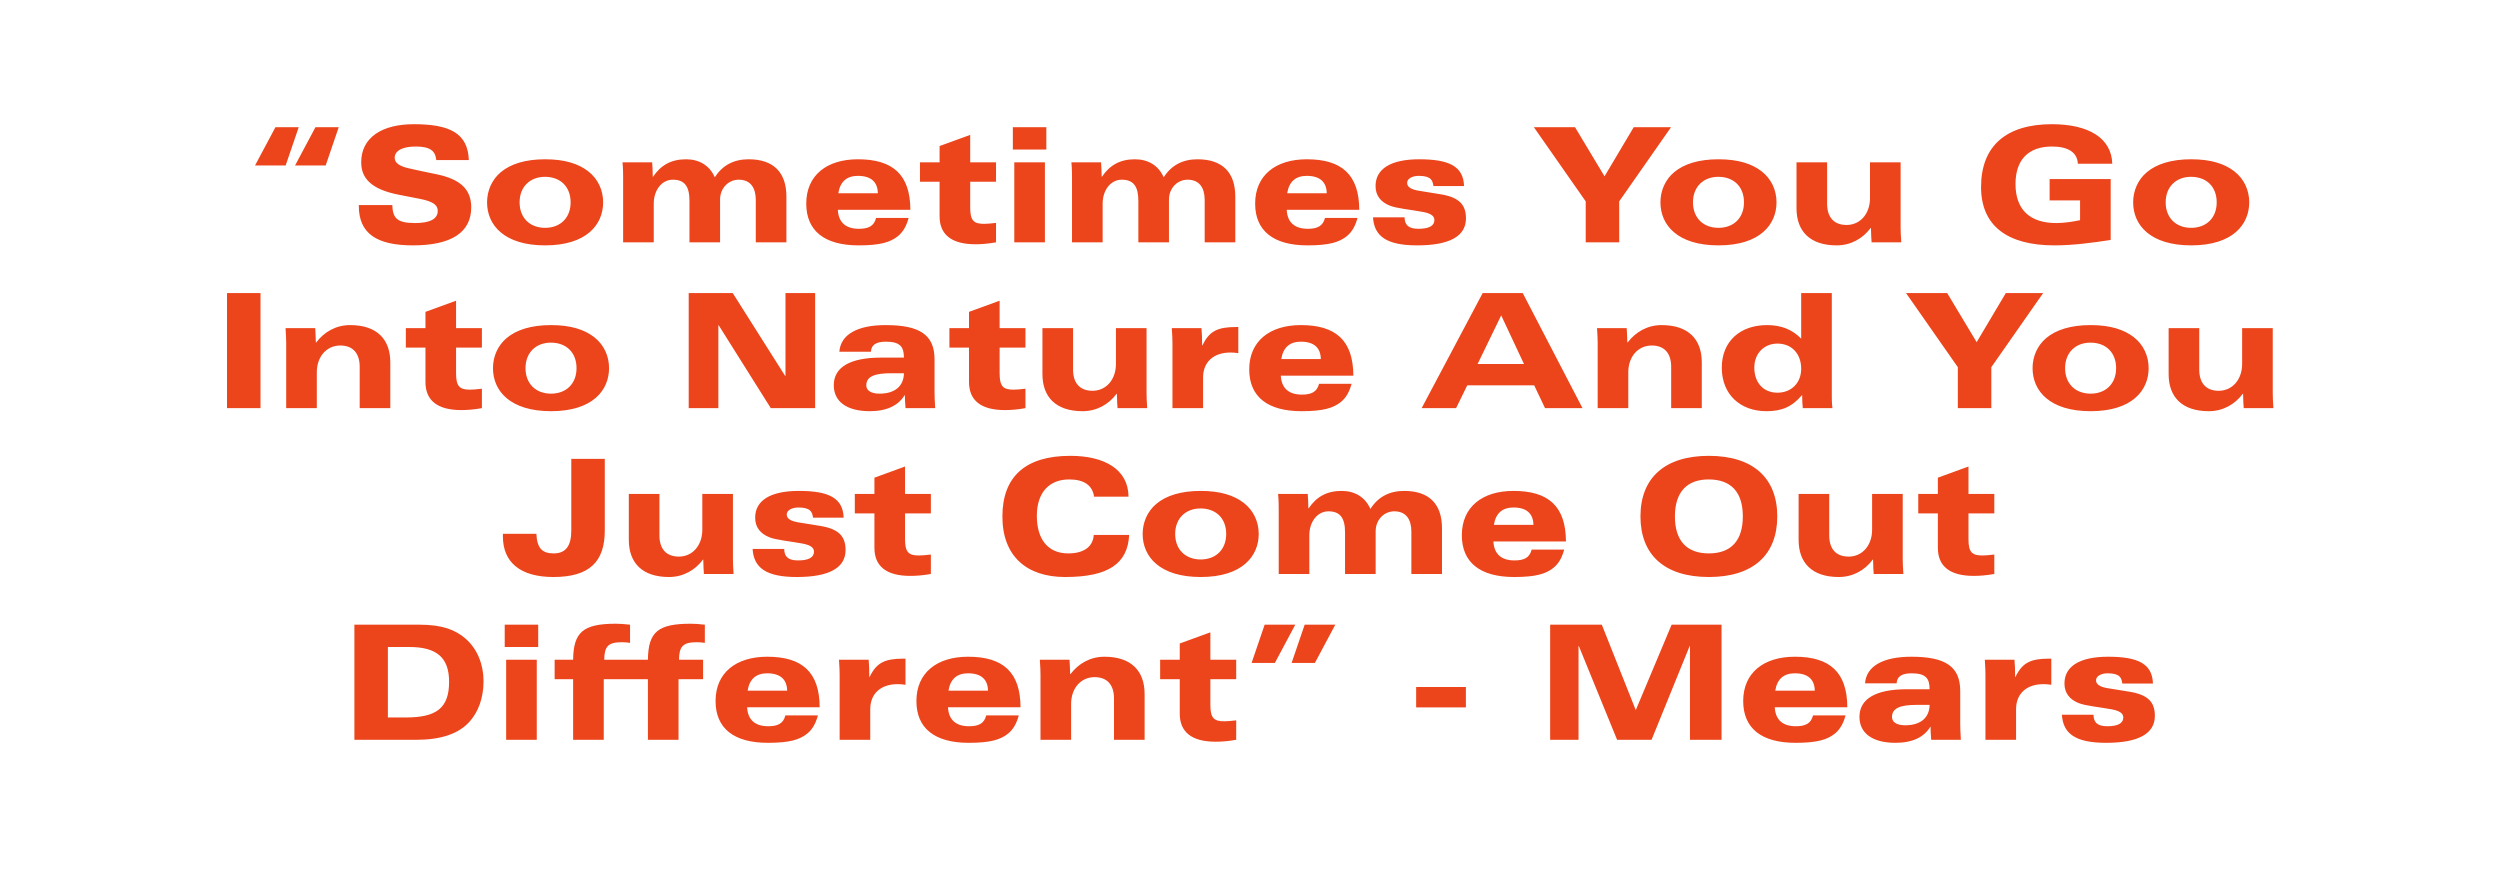<?xml version="1.0" encoding="utf-8"?>
<svg xmlns="http://www.w3.org/2000/svg" width="784" height="277" viewBox="0 0 784 277" fill="none">
<path d="M86.374 39.9L79.974 51.9H89.574L93.674 39.9H86.374ZM98.924 39.9L92.524 51.9H102.124L106.224 39.9H98.924ZM129.773 38.95C119.873 38.95 113.273 43.05 113.273 50.9C113.273 56.05 116.623 59.4 124.973 61.05L131.623 62.35C135.673 63.15 137.273 64.2 137.273 66.15C137.273 68.65 134.873 69.95 130.123 69.95C124.323 69.95 123.173 68.25 123.023 64.3H112.523V64.55C112.523 73.2 118.073 76.95 129.523 76.95C141.573 76.95 147.773 72.85 147.773 65.05C147.773 59.3 144.323 56.2 136.923 54.65C133.873 54 130.923 53.45 127.823 52.7C125.423 52.1 123.773 51.15 123.773 49.5C123.773 47.25 126.223 45.95 130.373 45.95C134.973 45.95 136.523 47.35 136.823 50.2H147.023C146.723 41.85 141.173 38.95 129.773 38.95ZM189.145 63.45C189.145 59.65 187.545 56.1 184.445 53.7C181.395 51.35 177.095 49.95 170.945 49.95C164.795 49.95 160.145 51.4 157.045 54C154.245 56.35 152.745 59.8 152.745 63.45C152.745 70.65 158.195 76.95 170.945 76.95C184.095 76.95 189.145 70.3 189.145 63.45ZM170.945 71.45C166.195 71.45 162.945 68.35 162.945 63.45C162.945 58.5 166.295 55.45 170.895 55.45C175.745 55.45 178.945 58.55 178.945 63.45C178.945 68.35 175.695 71.45 170.945 71.45ZM224.165 55.6C222.515 51.85 219.215 49.95 215.165 49.95C210.415 49.95 207.215 51.85 204.815 55.4H204.715C204.715 53.75 204.565 51.75 204.515 50.9H195.215C195.415 52.75 195.415 54.95 195.415 55.6V76H205.015V63.85C205.015 59.65 207.515 56.35 211.015 56.35C214.715 56.35 216.215 58.5 216.215 62.95V76H225.815V62.55C225.815 59.1 228.365 56.35 231.665 56.35C235.365 56.35 237.015 58.9 237.015 62.7V76H246.615V61.65C246.615 54 242.515 49.95 234.765 49.95C230.215 49.95 226.615 51.75 224.165 55.6ZM269.043 49.95C259.243 49.95 252.843 55 252.843 63.85C252.843 72.4 258.593 76.95 269.243 76.95C276.093 76.95 279.193 75.95 281.543 74.1C283.343 72.65 284.293 70.7 284.943 68.35H274.743C274.093 70.95 272.293 71.75 269.343 71.75C265.243 71.75 262.943 69.75 262.743 65.8H285.493C285.443 54.8 280.043 49.95 269.043 49.95ZM262.893 60.6C263.493 56.85 265.643 55.15 269.043 55.15C273.243 55.15 275.243 57.15 275.293 60.6H262.893ZM304.253 42.3L294.653 45.8V50.9H288.503V57H294.653V67.8C294.653 73.5 298.303 76.6 305.903 76.6C307.753 76.6 309.753 76.45 312.353 76V69.9C310.753 70.1 309.453 70.2 308.603 70.2C305.353 70.2 304.253 69.15 304.253 65.1V57H312.353V50.9H304.253V42.3ZM317.631 39.9V46.9H328.131V39.9H317.631ZM318.081 50.9V76H327.681V50.9H318.081ZM364.937 55.6C363.287 51.85 359.987 49.95 355.937 49.95C351.187 49.95 347.987 51.85 345.587 55.4H345.487C345.487 53.75 345.337 51.75 345.287 50.9H335.987C336.187 52.75 336.187 54.95 336.187 55.6V76H345.787V63.85C345.787 59.65 348.287 56.35 351.787 56.35C355.487 56.35 356.987 58.5 356.987 62.95V76H366.587V62.55C366.587 59.1 369.137 56.35 372.437 56.35C376.137 56.35 377.787 58.9 377.787 62.7V76H387.387V61.65C387.387 54 383.287 49.95 375.537 49.95C370.987 49.95 367.387 51.75 364.937 55.6ZM409.814 49.95C400.014 49.95 393.614 55 393.614 63.85C393.614 72.4 399.364 76.95 410.014 76.95C416.864 76.95 419.964 75.95 422.314 74.1C424.114 72.65 425.064 70.7 425.714 68.35H415.514C414.864 70.95 413.064 71.75 410.114 71.75C406.014 71.75 403.714 69.75 403.514 65.8H426.264C426.214 54.8 420.814 49.95 409.814 49.95ZM403.664 60.6C404.264 56.85 406.414 55.15 409.814 55.15C414.014 55.15 416.014 57.15 416.064 60.6H403.664ZM445.075 49.95C436.225 49.95 431.375 52.9 431.375 58.35C431.375 61.4 433.075 63.4 435.875 64.5C438.025 65.35 442.075 65.7 446.175 66.45C448.575 66.9 449.825 67.65 449.825 69C449.825 70.8 448.175 71.75 444.825 71.75C441.675 71.75 440.525 70.55 440.475 68.15H430.575C430.925 74.1 434.875 76.95 444.425 76.95C454.625 76.95 459.725 74.05 459.725 68.5C459.725 64.2 457.625 61.85 451.625 60.9L444.825 59.8C442.475 59.4 441.275 58.6 441.275 57.35C441.275 56 442.925 55.15 444.925 55.15C448.925 55.15 449.275 56.7 449.525 58.35H459.125C458.925 52.2 454.525 49.95 445.075 49.95ZM481.03 39.9L497.28 63.15V76H507.78V63.15L524.03 39.9H512.33L503.18 55.3L493.93 39.9H481.03ZM557.114 63.45C557.114 59.65 555.514 56.1 552.414 53.7C549.364 51.35 545.064 49.95 538.914 49.95C532.764 49.95 528.114 51.4 525.014 54C522.214 56.35 520.714 59.8 520.714 63.45C520.714 70.65 526.164 76.95 538.914 76.95C552.064 76.95 557.114 70.3 557.114 63.45ZM538.914 71.45C534.164 71.45 530.914 68.35 530.914 63.45C530.914 58.5 534.264 55.45 538.864 55.45C543.714 55.45 546.914 58.55 546.914 63.45C546.914 68.35 543.664 71.45 538.914 71.45ZM563.384 50.9V65.3C563.384 72.55 567.634 76.95 575.984 76.95C580.384 76.95 584.134 74.85 586.634 71.5H586.734C586.734 72.8 586.884 75.75 586.934 76H596.234C596.084 74.15 596.034 72.05 596.034 71.3V50.9H586.434V62.15C586.434 66.95 583.434 70.55 579.084 70.55C575.034 70.55 572.984 68.05 572.984 63.9V50.9H563.384ZM662.411 51.35C662.161 43.2 654.861 38.95 643.461 38.95C629.061 38.95 621.261 45.85 621.261 58.65C621.261 70.75 629.411 76.95 644.261 76.95C650.211 76.95 656.361 76.1 661.911 75.25V56.15H642.761V62.85H652.311V69.05C650.161 69.5 647.411 69.95 644.861 69.95C636.461 69.95 632.061 65.65 632.061 57.7C632.061 50.15 636.061 45.95 643.511 45.95C648.511 45.95 651.461 47.75 651.611 51.35H662.411ZM705.356 63.45C705.356 59.65 703.756 56.1 700.656 53.7C697.606 51.35 693.306 49.95 687.156 49.95C681.006 49.95 676.356 51.4 673.256 54C670.456 56.35 668.956 59.8 668.956 63.45C668.956 70.65 674.406 76.95 687.156 76.95C700.306 76.95 705.356 70.3 705.356 63.45ZM687.156 71.45C682.406 71.45 679.156 68.35 679.156 63.45C679.156 58.5 682.506 55.45 687.106 55.45C691.956 55.45 695.156 58.55 695.156 63.45C695.156 68.35 691.906 71.45 687.156 71.45ZM71.195 91.9V128H81.695V91.9H71.195ZM122.401 113.65C122.401 106.35 118.151 101.95 109.801 101.95C105.401 101.95 101.701 104.05 99.151 107.4H99.051C99.051 105.85 98.851 103.15 98.851 102.9H89.551C89.701 104.75 89.751 106.95 89.751 107.6V128H99.351V116.75C99.351 111.8 102.451 108.35 106.701 108.35C110.801 108.35 112.801 110.9 112.801 115.05V128H122.401V113.65ZM143.023 94.3L133.423 97.8V102.9H127.273V109H133.423V119.8C133.423 125.5 137.073 128.6 144.673 128.6C146.523 128.6 148.523 128.45 151.123 128V121.9C149.523 122.1 148.223 122.2 147.373 122.2C144.123 122.2 143.023 121.15 143.023 117.1V109H151.123V102.9H143.023V94.3ZM191 115.45C191 111.65 189.4 108.1 186.3 105.7C183.25 103.35 178.95 101.95 172.8 101.95C166.65 101.95 162 103.4 158.9 106C156.1 108.35 154.6 111.8 154.6 115.45C154.6 122.65 160.05 128.95 172.8 128.95C185.95 128.95 191 122.3 191 115.45ZM172.8 123.45C168.05 123.45 164.8 120.35 164.8 115.45C164.8 110.5 168.15 107.45 172.75 107.45C177.6 107.45 180.8 110.55 180.8 115.45C180.8 120.35 177.55 123.45 172.8 123.45ZM215.977 91.9V128H225.277V102H225.377L241.727 128H255.627V91.9H246.327V117.9H246.227L229.777 91.9H215.977ZM293.071 112.7C293.071 105 288.421 101.95 277.721 101.95C268.971 101.95 263.621 104.85 263.221 110.3H273.121C273.221 108.1 274.821 107.15 277.821 107.15C282.221 107.15 283.471 108.7 283.471 112.15H276.221C266.621 112.15 261.471 115.15 261.471 120.8C261.471 125.95 265.571 128.95 272.771 128.95C278.171 128.95 281.771 127.1 283.671 123.95H283.771C283.771 124.65 283.821 126.5 283.971 128H293.271C293.121 126 293.071 123.7 293.071 122.9V112.7ZM275.821 123.45C273.071 123.45 271.671 122.4 271.671 120.85C271.671 118 274.421 117.05 279.421 117.05H283.471C283.421 121.05 280.671 123.45 275.821 123.45ZM313.482 94.3L303.882 97.8V102.9H297.732V109H303.882V119.8C303.882 125.5 307.532 128.6 315.132 128.6C316.982 128.6 318.982 128.45 321.582 128V121.9C319.982 122.1 318.682 122.2 317.832 122.2C314.582 122.2 313.482 121.15 313.482 117.1V109H321.582V102.9H313.482V94.3ZM326.909 102.9V117.3C326.909 124.55 331.159 128.95 339.509 128.95C343.909 128.95 347.659 126.85 350.159 123.5H350.259C350.259 124.8 350.409 127.75 350.459 128H359.759C359.609 126.15 359.559 124.05 359.559 123.3V102.9H349.959V114.15C349.959 118.95 346.959 122.55 342.609 122.55C338.559 122.55 336.509 120.05 336.509 115.9V102.9H326.909ZM388.331 102.55H387.731C381.781 102.55 379.231 103.85 377.081 108.3H376.981C376.981 105.95 376.931 104.55 376.781 102.9H367.481C367.631 104.75 367.681 106.95 367.681 107.6V128H377.281V118.4C377.281 113.65 380.431 110.55 385.881 110.55C386.731 110.55 387.331 110.6 388.331 110.75V102.55ZM407.959 101.95C398.159 101.95 391.759 107 391.759 115.85C391.759 124.4 397.509 128.95 408.159 128.95C415.009 128.95 418.109 127.95 420.459 126.1C422.259 124.65 423.209 122.7 423.859 120.35H413.659C413.009 122.95 411.209 123.75 408.259 123.75C404.159 123.75 401.859 121.75 401.659 117.8H424.409C424.359 106.8 418.959 101.95 407.959 101.95ZM401.809 112.6C402.409 108.85 404.559 107.15 407.959 107.15C412.159 107.15 414.159 109.15 414.209 112.6H401.809ZM464.975 91.9L445.825 128H456.625L460.125 120.85H481.125L484.525 128H496.275L477.525 91.9H464.975ZM470.775 98.9L477.925 114.15H463.375L470.775 98.9ZM533.68 113.65C533.68 106.35 529.43 101.95 521.08 101.95C516.68 101.95 512.98 104.05 510.43 107.4H510.33C510.33 105.85 510.13 103.15 510.13 102.9H500.83C500.98 104.75 501.03 106.95 501.03 107.6V128H510.63V116.75C510.63 111.8 513.73 108.35 517.98 108.35C522.08 108.35 524.08 110.9 524.08 115.05V128H533.68V113.65ZM564.852 91.9V106.2C562.002 103.3 558.552 101.95 554.152 101.95C545.702 101.95 539.952 107.05 539.952 115.3C539.952 123.65 545.702 128.95 553.952 128.95C558.752 128.95 562.002 127.6 565.152 123.85C565.152 125.7 565.252 126.9 565.352 128H574.652C574.452 126.55 574.452 124.9 574.452 124.25V91.9H564.852ZM557.402 123.15C552.952 123.15 550.152 119.95 550.152 115.3C550.152 110.65 553.402 107.75 557.402 107.75C561.852 107.75 564.852 110.9 564.852 115.65C564.852 120.1 561.752 123.15 557.402 123.15ZM597.729 91.9L613.979 115.15V128H624.479V115.15L640.729 91.9H629.029L619.879 107.3L610.629 91.9H597.729ZM673.813 115.45C673.813 111.65 672.213 108.1 669.113 105.7C666.063 103.35 661.763 101.95 655.613 101.95C649.463 101.95 644.813 103.4 641.713 106C638.913 108.35 637.413 111.8 637.413 115.45C637.413 122.65 642.863 128.95 655.613 128.95C668.763 128.95 673.813 122.3 673.813 115.45ZM655.613 123.45C650.863 123.45 647.613 120.35 647.613 115.45C647.613 110.5 650.963 107.45 655.563 107.45C660.413 107.45 663.613 110.55 663.613 115.45C663.613 120.35 660.363 123.45 655.613 123.45ZM680.083 102.9V117.3C680.083 124.55 684.333 128.95 692.683 128.95C697.083 128.95 700.833 126.85 703.333 123.5H703.433C703.433 124.8 703.583 127.75 703.633 128H712.933C712.783 126.15 712.733 124.05 712.733 123.3V102.9H703.133V114.15C703.133 118.95 700.133 122.55 695.783 122.55C691.733 122.55 689.683 120.05 689.683 115.9V102.9H680.083ZM179.158 143.9V166.4C179.158 170.85 177.658 173.55 173.658 173.55C170.008 173.55 168.408 171.9 168.208 167.4H157.708V168.2C157.708 176.3 163.108 180.95 173.558 180.95C184.908 180.95 189.658 176.1 189.658 166.4V143.9H179.158ZM197.197 154.9V169.3C197.197 176.55 201.447 180.95 209.797 180.95C214.197 180.95 217.947 178.85 220.447 175.5H220.547C220.547 176.8 220.697 179.75 220.747 180H230.047C229.897 178.15 229.847 176.05 229.847 175.3V154.9H220.247V166.15C220.247 170.95 217.247 174.55 212.897 174.55C208.847 174.55 206.797 172.05 206.797 167.9V154.9H197.197ZM250.519 153.95C241.669 153.95 236.819 156.9 236.819 162.35C236.819 165.4 238.519 167.4 241.319 168.5C243.469 169.35 247.519 169.7 251.619 170.45C254.019 170.9 255.269 171.65 255.269 173C255.269 174.8 253.619 175.75 250.269 175.75C247.119 175.75 245.969 174.55 245.919 172.15H236.019C236.369 178.1 240.319 180.95 249.869 180.95C260.069 180.95 265.169 178.05 265.169 172.5C265.169 168.2 263.069 165.85 257.069 164.9L250.269 163.8C247.919 163.4 246.719 162.6 246.719 161.35C246.719 160 248.369 159.15 250.369 159.15C254.369 159.15 254.719 160.7 254.969 162.35H264.569C264.369 156.2 259.969 153.95 250.519 153.95ZM283.819 146.3L274.219 149.8V154.9H268.069V161H274.219V171.8C274.219 177.5 277.869 180.6 285.469 180.6C287.319 180.6 289.319 180.45 291.919 180V173.9C290.319 174.1 289.019 174.2 288.169 174.2C284.919 174.2 283.819 173.15 283.819 169.1V161H291.919V154.9H283.819V146.3ZM353.902 155.7C353.802 147.15 346.302 142.95 335.652 142.95C321.602 142.95 314.352 149.45 314.352 162C314.352 174.35 321.902 180.95 334.002 180.95C347.602 180.95 353.652 176.75 354.102 167.75H343.002C342.752 171.5 339.852 173.55 335.002 173.55C328.652 173.55 325.152 169.15 325.152 161.75C325.152 154.6 328.902 150.35 335.302 150.35C339.952 150.35 342.602 152.2 343.102 155.75H353.902V155.7ZM394.736 167.45C394.736 163.65 393.136 160.1 390.036 157.7C386.986 155.35 382.686 153.95 376.536 153.95C370.386 153.95 365.736 155.4 362.636 158C359.836 160.35 358.336 163.8 358.336 167.45C358.336 174.65 363.786 180.95 376.536 180.95C389.686 180.95 394.736 174.3 394.736 167.45ZM376.536 175.45C371.786 175.45 368.536 172.35 368.536 167.45C368.536 162.5 371.886 159.45 376.486 159.45C381.336 159.45 384.536 162.55 384.536 167.45C384.536 172.35 381.286 175.45 376.536 175.45ZM429.756 159.6C428.106 155.85 424.806 153.95 420.756 153.95C416.006 153.95 412.806 155.85 410.406 159.4H410.306C410.306 157.75 410.156 155.75 410.106 154.9H400.806C401.006 156.75 401.006 158.95 401.006 159.6V180H410.606V167.85C410.606 163.65 413.106 160.35 416.606 160.35C420.306 160.35 421.806 162.5 421.806 166.95V180H431.406V166.55C431.406 163.1 433.956 160.35 437.256 160.35C440.956 160.35 442.606 162.9 442.606 166.7V180H452.206V165.65C452.206 158 448.106 153.95 440.356 153.95C435.806 153.95 432.206 155.75 429.756 159.6ZM474.633 153.95C464.833 153.95 458.433 159 458.433 167.85C458.433 176.4 464.183 180.95 474.833 180.95C481.683 180.95 484.783 179.95 487.133 178.1C488.933 176.65 489.883 174.7 490.533 172.35H480.333C479.683 174.95 477.883 175.75 474.933 175.75C470.833 175.75 468.533 173.75 468.333 169.8H491.083C491.033 158.8 485.633 153.95 474.633 153.95ZM468.483 164.6C469.083 160.85 471.233 159.15 474.633 159.15C478.833 159.15 480.833 161.15 480.883 164.6H468.483ZM557.35 161.95C557.35 149.85 549.7 142.95 535.9 142.95C522.15 142.95 514.45 149.8 514.45 161.95C514.45 173.95 521.95 180.95 535.9 180.95C549.85 180.95 557.35 173.95 557.35 161.95ZM535.9 173.55C528.9 173.55 525.25 169.5 525.25 161.95C525.25 154.35 529 150.35 535.8 150.35C542.95 150.35 546.55 154.4 546.55 161.95C546.55 169.5 542.9 173.55 535.9 173.55ZM564.043 154.9V169.3C564.043 176.55 568.293 180.95 576.643 180.95C581.043 180.95 584.793 178.85 587.293 175.5H587.393C587.393 176.8 587.543 179.75 587.593 180H596.893C596.743 178.15 596.693 176.05 596.693 175.3V154.9H587.093V166.15C587.093 170.95 584.093 174.55 579.743 174.55C575.693 174.55 573.643 172.05 573.643 167.9V154.9H564.043ZM617.315 146.3L607.715 149.8V154.9H601.565V161H607.715V171.8C607.715 177.5 611.365 180.6 618.965 180.6C620.815 180.6 622.815 180.45 625.415 180V173.9C623.815 174.1 622.515 174.2 621.665 174.2C618.415 174.2 617.315 173.15 617.315 169.1V161H625.415V154.9H617.315V146.3ZM111.136 195.9V232H130.586C137.886 232 143.836 230.3 147.436 226.1C149.986 223.15 151.636 218.9 151.636 213.6C151.636 208.35 149.686 203.55 146.086 200.35C142.836 197.5 138.686 195.9 131.536 195.9H111.136ZM121.636 225V202.9H128.336C136.886 202.9 140.836 206.15 140.836 213.8C140.836 222.1 136.836 225 127.236 225H121.636ZM158.28 195.9V202.9H168.78V195.9H158.28ZM158.73 206.9V232H168.33V206.9H158.73ZM197.586 195.9C195.936 195.7 194.136 195.6 193.136 195.6C182.786 195.6 179.836 198.3 179.736 206.9H173.936V213H179.736V232H189.336V213H203.186V232H212.786V213H220.486V206.9H212.936C212.986 202.85 214.036 201.4 218.436 201.4C219.236 201.4 220.036 201.45 221.036 201.6V195.9C219.386 195.7 217.686 195.6 216.686 195.6C206.386 195.6 203.286 198.1 203.186 206.9H189.486C189.536 202.7 190.736 201.4 194.986 201.4C195.836 201.4 196.586 201.45 197.586 201.6V195.9ZM240.6 205.95C230.8 205.95 224.4 211 224.4 219.85C224.4 228.4 230.15 232.95 240.8 232.95C247.65 232.95 250.75 231.95 253.1 230.1C254.9 228.65 255.85 226.7 256.5 224.35H246.3C245.65 226.95 243.85 227.75 240.9 227.75C236.8 227.75 234.5 225.75 234.3 221.8H257.05C257 210.8 251.6 205.95 240.6 205.95ZM234.45 216.6C235.05 212.85 237.2 211.15 240.6 211.15C244.8 211.15 246.8 213.15 246.85 216.6H234.45ZM283.961 206.55H283.361C277.411 206.55 274.861 207.85 272.711 212.3H272.611C272.611 209.95 272.561 208.55 272.411 206.9H263.111C263.261 208.75 263.311 210.95 263.311 211.6V232H272.911V222.4C272.911 217.65 276.061 214.55 281.511 214.55C282.361 214.55 282.961 214.6 283.961 214.75V206.55ZM303.588 205.95C293.788 205.95 287.388 211 287.388 219.85C287.388 228.4 293.138 232.95 303.788 232.95C310.638 232.95 313.738 231.95 316.088 230.1C317.888 228.65 318.838 226.7 319.488 224.35H309.288C308.638 226.95 306.838 227.75 303.888 227.75C299.788 227.75 297.488 225.75 297.288 221.8H320.038C319.988 210.8 314.588 205.95 303.588 205.95ZM297.438 216.6C298.038 212.85 300.188 211.15 303.588 211.15C307.788 211.15 309.788 213.15 309.838 216.6H297.438ZM358.949 217.65C358.949 210.35 354.699 205.95 346.349 205.95C341.949 205.95 338.249 208.05 335.699 211.4H335.599C335.599 209.85 335.399 207.15 335.399 206.9H326.099C326.249 208.75 326.299 210.95 326.299 211.6V232H335.899V220.75C335.899 215.8 338.999 212.35 343.249 212.35C347.349 212.35 349.349 214.9 349.349 219.05V232H358.949V217.65ZM379.571 198.3L369.971 201.8V206.9H363.821V213H369.971V223.8C369.971 229.5 373.621 232.6 381.221 232.6C383.071 232.6 385.071 232.45 387.671 232V225.9C386.071 226.1 384.771 226.2 383.921 226.2C380.671 226.2 379.571 225.15 379.571 221.1V213H387.671V206.9H379.571V198.3ZM396.598 195.9L392.498 207.9H399.798L406.198 195.9H396.598ZM409.148 195.9L405.048 207.9H412.348L418.748 195.9H409.148ZM444.104 215.45V221.85H459.704V215.45H444.104ZM486.126 195.9V232H495.026V202.6H495.126L507.126 232H517.926L529.876 202.6H529.976V232H539.876V195.9H524.226L512.976 222.7L502.326 195.9H486.126ZM562.866 205.95C553.066 205.95 546.666 211 546.666 219.85C546.666 228.4 552.416 232.95 563.066 232.95C569.916 232.95 573.016 231.95 575.366 230.1C577.166 228.65 578.116 226.7 578.766 224.35H568.566C567.916 226.95 566.116 227.75 563.166 227.75C559.066 227.75 556.766 225.75 556.566 221.8H579.316C579.266 210.8 573.866 205.95 562.866 205.95ZM556.716 216.6C557.316 212.85 559.466 211.15 562.866 211.15C567.066 211.15 569.066 213.15 569.116 216.6H556.716ZM614.726 216.7C614.726 209 610.076 205.95 599.376 205.95C590.626 205.95 585.276 208.85 584.876 214.3H594.776C594.876 212.1 596.476 211.15 599.476 211.15C603.876 211.15 605.126 212.7 605.126 216.15H597.876C588.276 216.15 583.126 219.15 583.126 224.8C583.126 229.95 587.226 232.95 594.426 232.95C599.826 232.95 603.426 231.1 605.326 227.95H605.426C605.426 228.65 605.476 230.5 605.626 232H614.926C614.776 230 614.726 227.7 614.726 226.9V216.7ZM597.476 227.45C594.726 227.45 593.326 226.4 593.326 224.85C593.326 222 596.076 221.05 601.076 221.05H605.126C605.076 225.05 602.326 227.45 597.476 227.45ZM643.287 206.55H642.687C636.737 206.55 634.187 207.85 632.037 212.3H631.937C631.937 209.95 631.887 208.55 631.737 206.9H622.437C622.587 208.75 622.637 210.95 622.637 211.6V232H632.237V222.4C632.237 217.65 635.387 214.55 640.837 214.55C641.687 214.55 642.287 214.6 643.287 214.75V206.55ZM661.115 205.95C652.265 205.95 647.415 208.9 647.415 214.35C647.415 217.4 649.115 219.4 651.915 220.5C654.065 221.35 658.115 221.7 662.215 222.45C664.615 222.9 665.865 223.65 665.865 225C665.865 226.8 664.215 227.75 660.865 227.75C657.715 227.75 656.565 226.55 656.515 224.15H646.615C646.965 230.1 650.915 232.95 660.465 232.95C670.665 232.95 675.765 230.05 675.765 224.5C675.765 220.2 673.665 217.85 667.665 216.9L660.865 215.8C658.515 215.4 657.315 214.6 657.315 213.35C657.315 212 658.965 211.15 660.965 211.15C664.965 211.15 665.315 212.7 665.565 214.35H675.165C674.965 208.2 670.565 205.95 661.115 205.95Z" fill="#EC441B"/>
</svg>